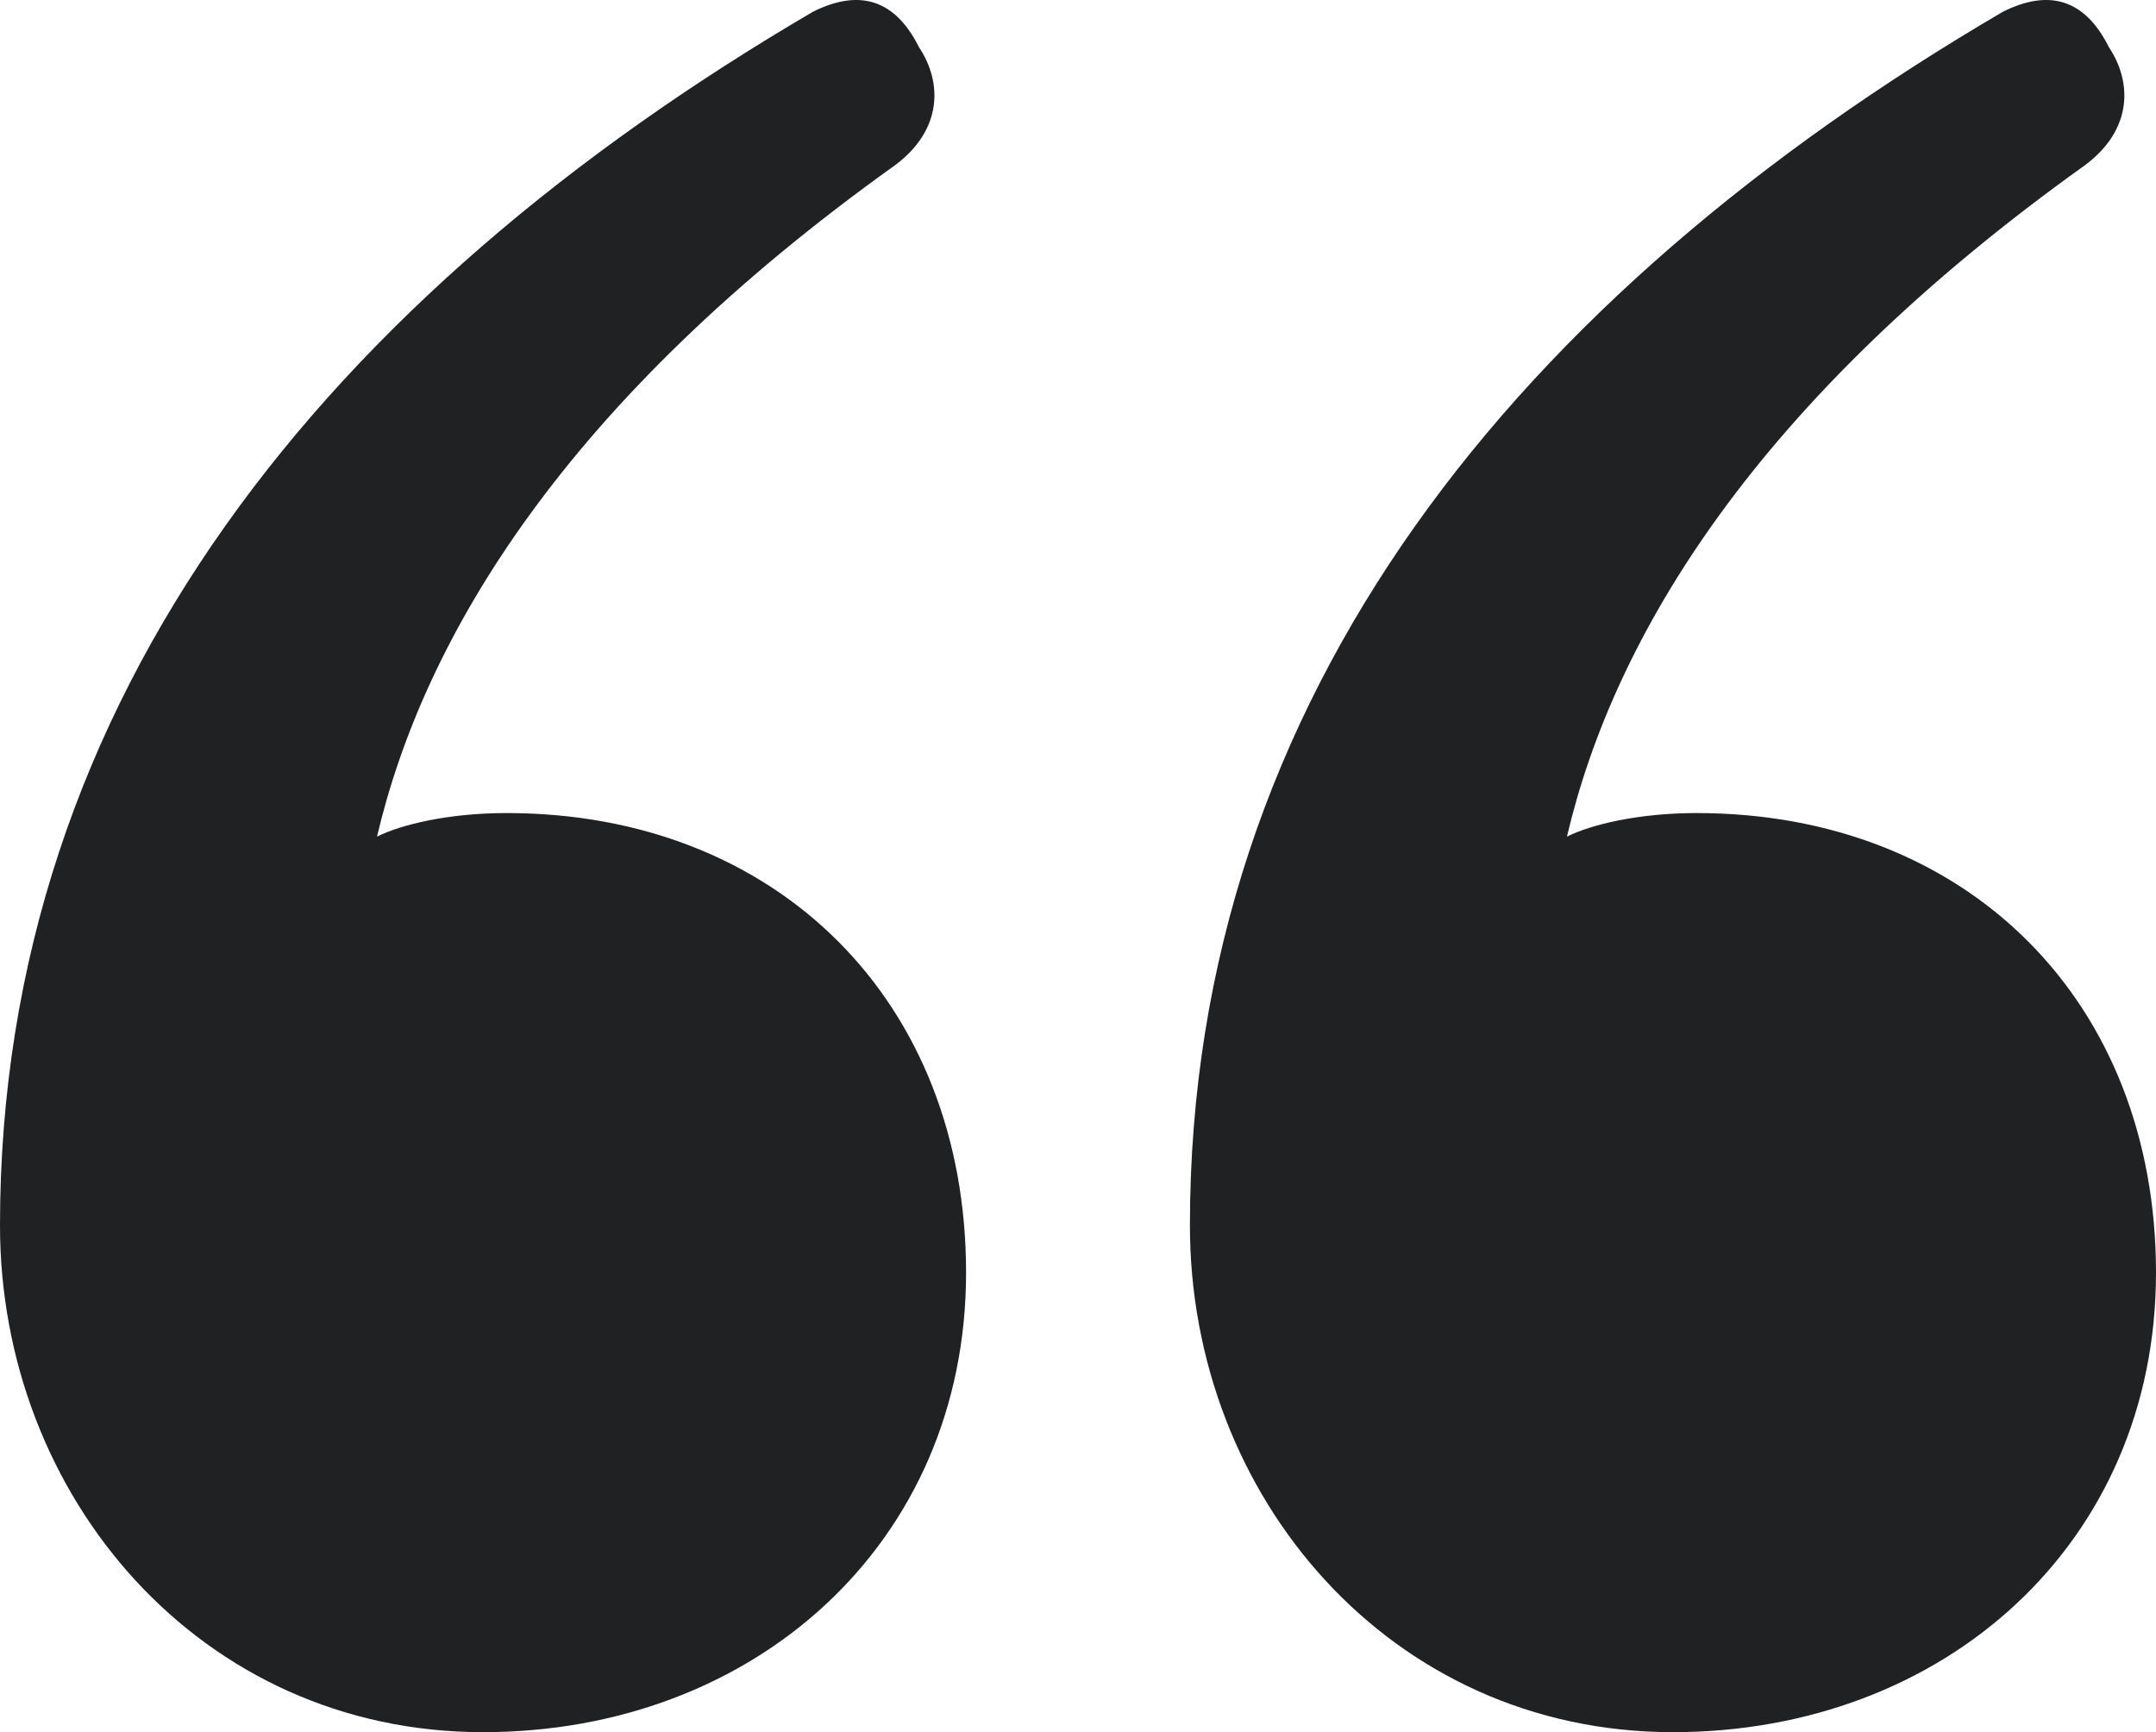<svg xmlns="http://www.w3.org/2000/svg" xmlns:xlink="http://www.w3.org/1999/xlink" id="Layer_1" x="0px" y="0px" viewBox="0 0 54.9 44.1" style="enable-background:new 0 0 54.9 44.1;" xml:space="preserve"><style type="text/css">	.st0{enable-background:new    ;}	.st1{fill:#202123;}</style><g class="st0">	<path class="st1" d="M20.7,0.3c1.2-0.6,2.1-0.3,2.7,0.9c0.6,0.9,0.6,2.1-0.6,3c-8.4,6-12,12-13.2,17.1c0.6-0.3,1.8-0.6,3.3-0.6  c6.9,0,11.7,4.8,11.7,11.7c0,6.9-5.4,11.7-12.3,11.7C5.1,44.1,0,38.1,0,31.2C0,17.7,8.4,7.5,20.7,0.3z M51,0.3  c1.2-0.6,2.1-0.3,2.7,0.9c0.6,0.9,0.6,2.1-0.6,3c-8.4,6-12,12-13.2,17.1c0.6-0.3,1.8-0.6,3.3-0.6c6.9,0,11.7,4.8,11.7,11.7  c0,6.9-5.4,11.7-12.3,11.7c-7.2,0-12.3-6-12.3-12.9C30.3,17.7,38.7,7.5,51,0.3z"></path></g></svg>